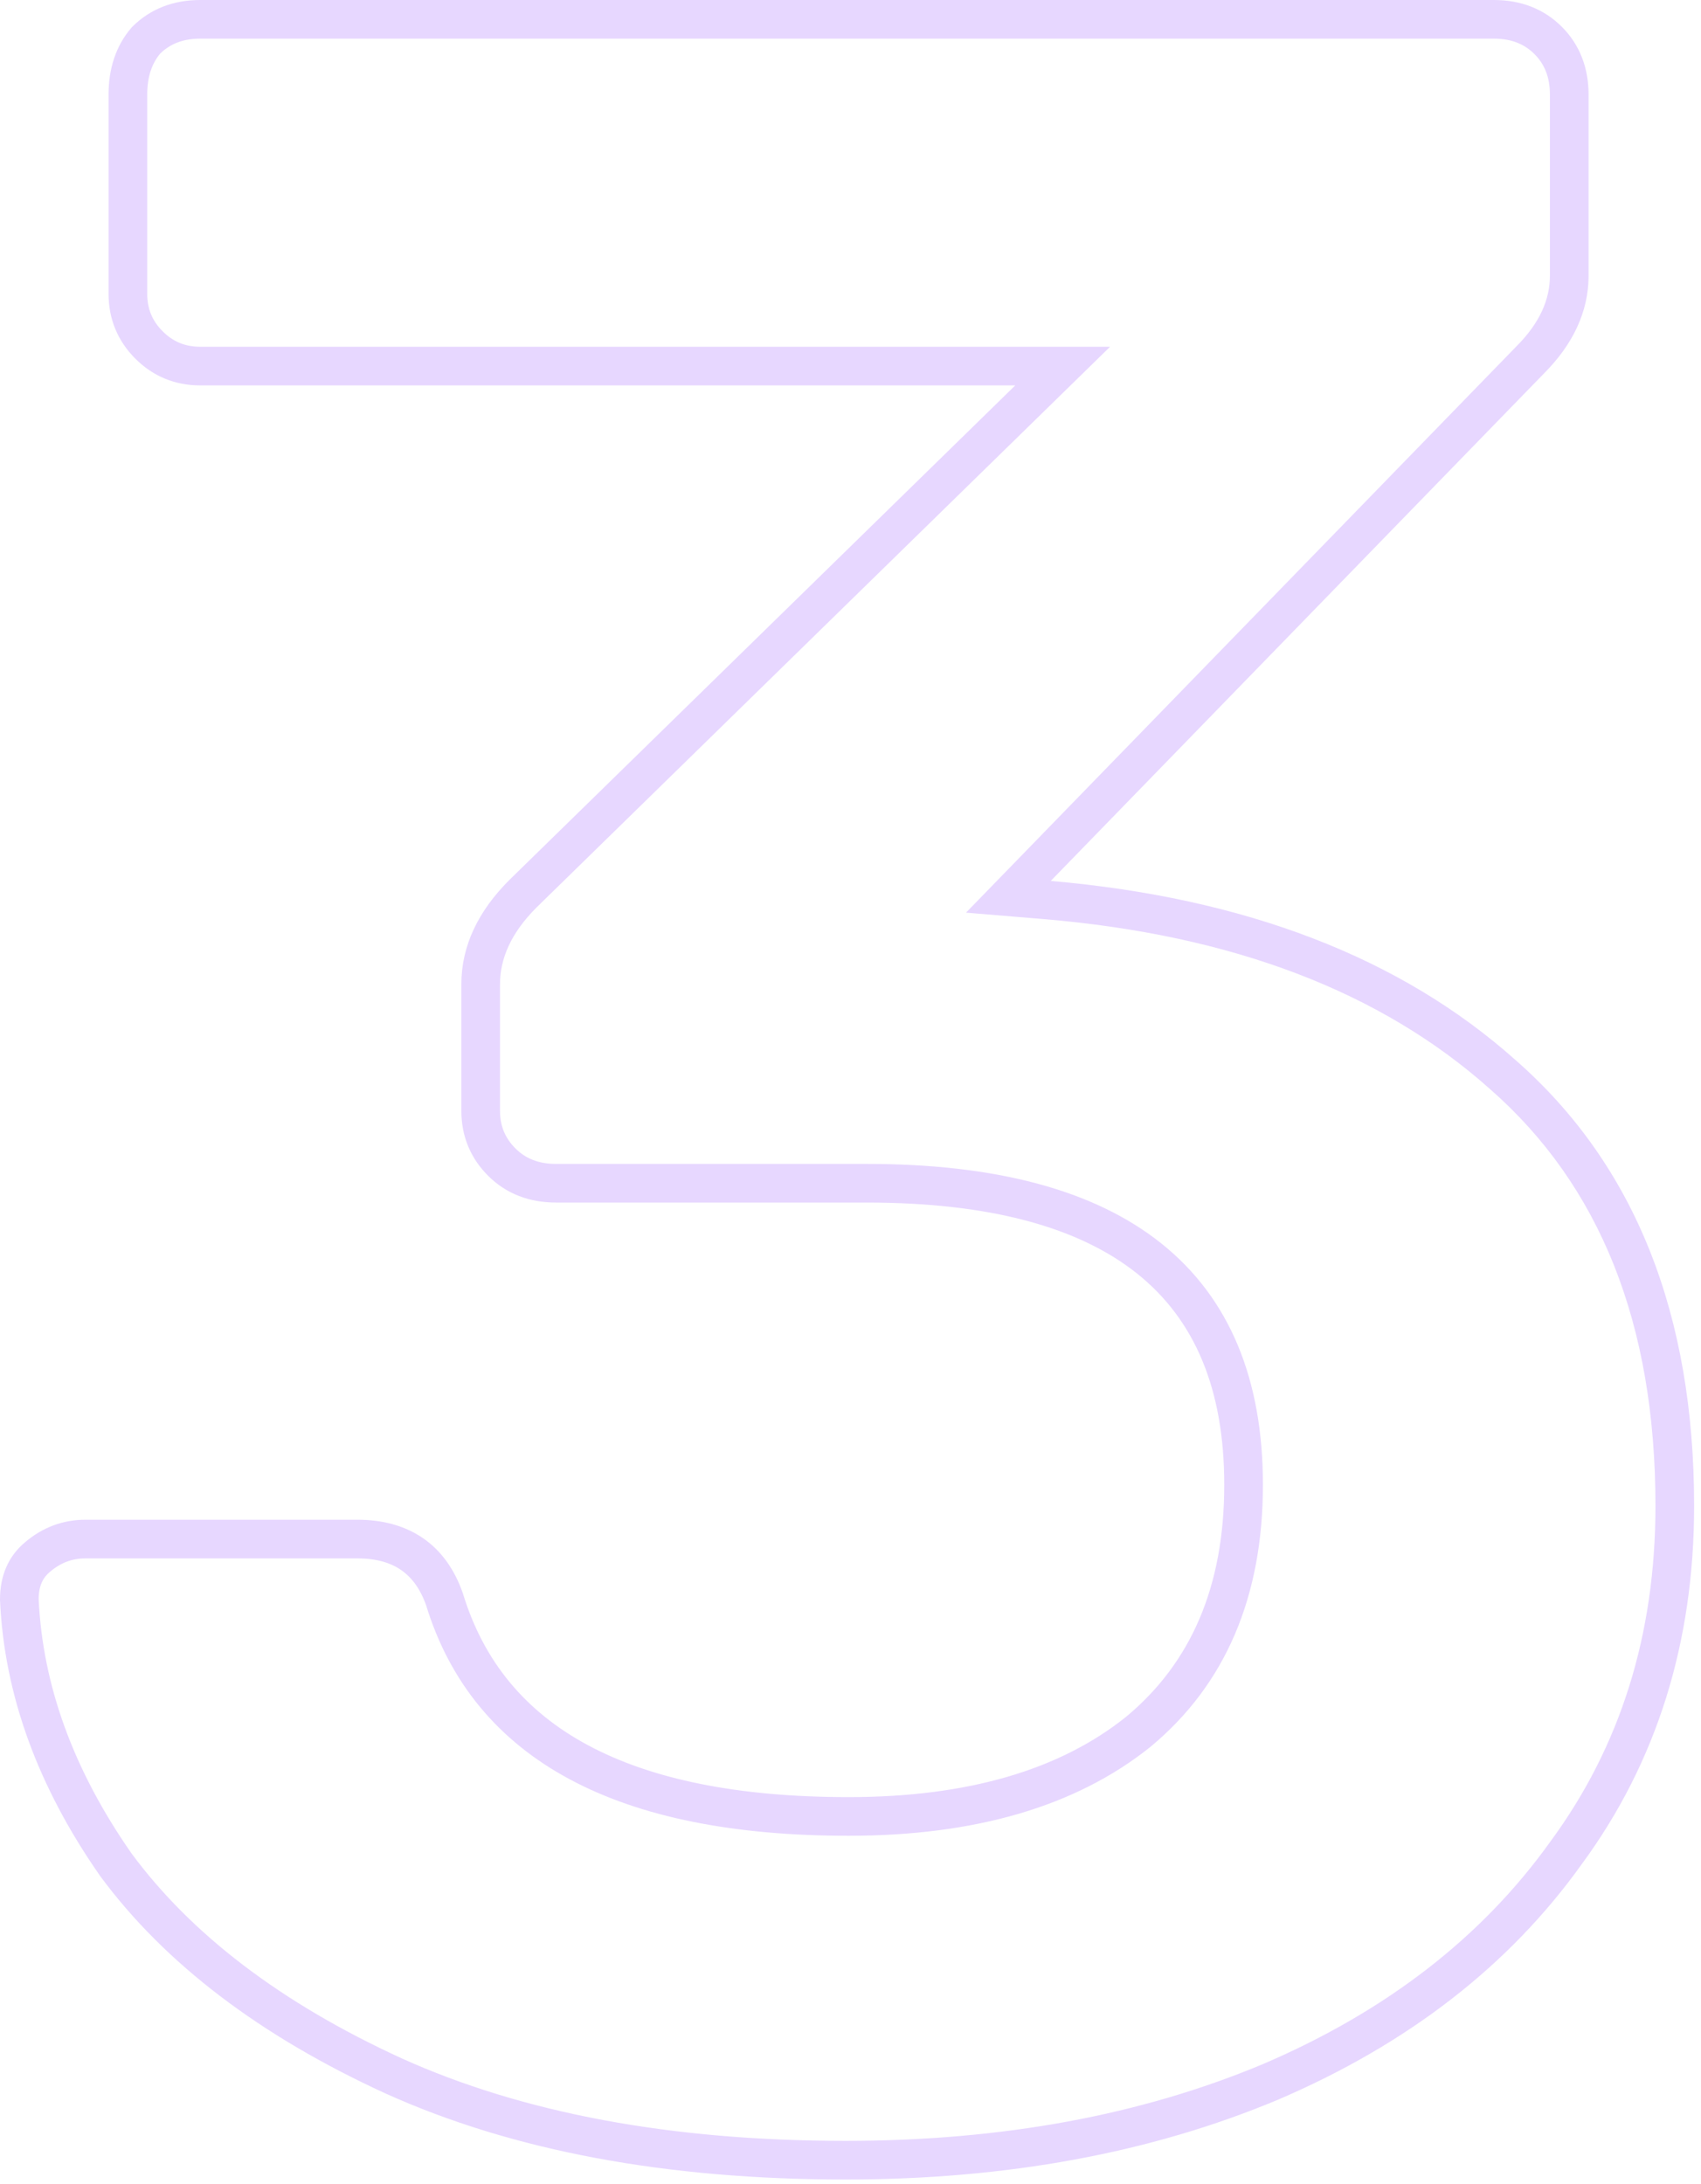 <svg width="88" height="113" viewBox="0 0 88 113" fill="none" xmlns="http://www.w3.org/2000/svg">
<path fill-rule="evenodd" clip-rule="evenodd" d="M8.287 2.772C7.862 3.282 7.616 3.964 7.616 4.9V15.196C7.616 15.974 7.877 16.603 8.415 17.141C8.953 17.679 9.582 17.94 10.36 17.94H57.429L27.759 46.947C27.758 46.949 27.756 46.95 27.755 46.951C26.442 48.266 25.868 49.583 25.868 50.92V57.472C25.868 58.25 26.129 58.879 26.667 59.417C27.186 59.936 27.857 60.216 28.768 60.216H44.836C51.443 60.216 56.583 61.533 60.086 64.335C63.631 67.171 65.336 71.395 65.336 76.816C65.336 82.571 63.423 87.139 59.514 90.378L59.507 90.383L59.501 90.389C55.629 93.486 50.39 94.976 43.9 94.976C37.983 94.976 33.147 94.027 29.465 92.049C25.757 90.057 23.27 87.046 22.046 83.056C21.738 82.185 21.294 81.602 20.751 81.227C20.202 80.848 19.464 80.624 18.472 80.624H4.432C3.741 80.624 3.138 80.847 2.587 81.319L2.576 81.328C2.22 81.625 2.004 82.046 2 82.723C2.203 87.173 3.785 91.558 6.804 95.889C9.903 100.082 14.531 103.623 20.757 106.481C27.044 109.32 34.695 110.76 43.744 110.76C51.849 110.76 59.045 109.427 65.35 106.783C71.756 104.037 76.695 100.193 80.214 95.267L80.222 95.256C83.829 90.347 85.644 84.578 85.644 77.908C85.644 68.453 82.756 61.32 77.093 56.352L77.086 56.346C71.465 51.327 63.786 48.368 53.957 47.548L49.976 47.217L78.444 17.926L78.449 17.921C79.658 16.711 80.184 15.497 80.184 14.26V4.9C80.184 3.989 79.904 3.318 79.385 2.799C78.866 2.28 78.195 2 77.284 2H10.36C9.465 2 8.802 2.271 8.287 2.772ZM6.845 1.385C7.782 0.448 8.983 0 10.36 0H77.284C78.661 0 79.862 0.448 80.799 1.385C81.736 2.322 82.184 3.523 82.184 4.9V14.26C82.184 16.141 81.359 17.837 79.868 19.33C79.867 19.332 79.865 19.333 79.863 19.335L54.36 45.576C64.387 46.448 72.436 49.514 78.415 54.852C84.605 60.283 87.644 68.021 87.644 77.908C87.644 84.963 85.716 91.153 81.838 96.435C78.078 101.697 72.828 105.754 66.134 108.623L66.127 108.626C59.537 111.39 52.07 112.76 43.744 112.76C34.49 112.76 26.542 111.288 19.932 108.303L19.927 108.301C13.472 105.338 8.537 101.603 5.187 97.066L5.18 97.055L5.172 97.044C1.962 92.443 0.219 87.687 0.001 82.788L0 82.766V82.744C0 81.564 0.406 80.536 1.29 79.796C2.194 79.024 3.253 78.624 4.432 78.624H18.472C19.768 78.624 20.928 78.92 21.887 79.581C22.848 80.244 23.52 81.215 23.94 82.414L23.947 82.433L23.952 82.452C25.018 85.941 27.157 88.538 30.411 90.287C33.697 92.053 38.169 92.976 43.9 92.976C50.094 92.976 54.837 91.555 58.245 88.832C61.612 86.039 63.336 82.082 63.336 76.816C63.336 71.837 61.791 68.261 58.836 65.897C55.839 63.499 51.229 62.216 44.836 62.216H28.768C27.391 62.216 26.19 61.768 25.253 60.831C24.335 59.913 23.868 58.774 23.868 57.472V50.92C23.868 48.931 24.748 47.129 26.345 45.533L26.353 45.525L52.523 19.94H10.36C9.058 19.94 7.919 19.473 7.001 18.555C6.083 17.637 5.616 16.498 5.616 15.196V4.9C5.616 3.566 5.985 2.384 6.793 1.441L6.818 1.412L6.845 1.385Z" fill="#E7D7FF"/>
</svg>
